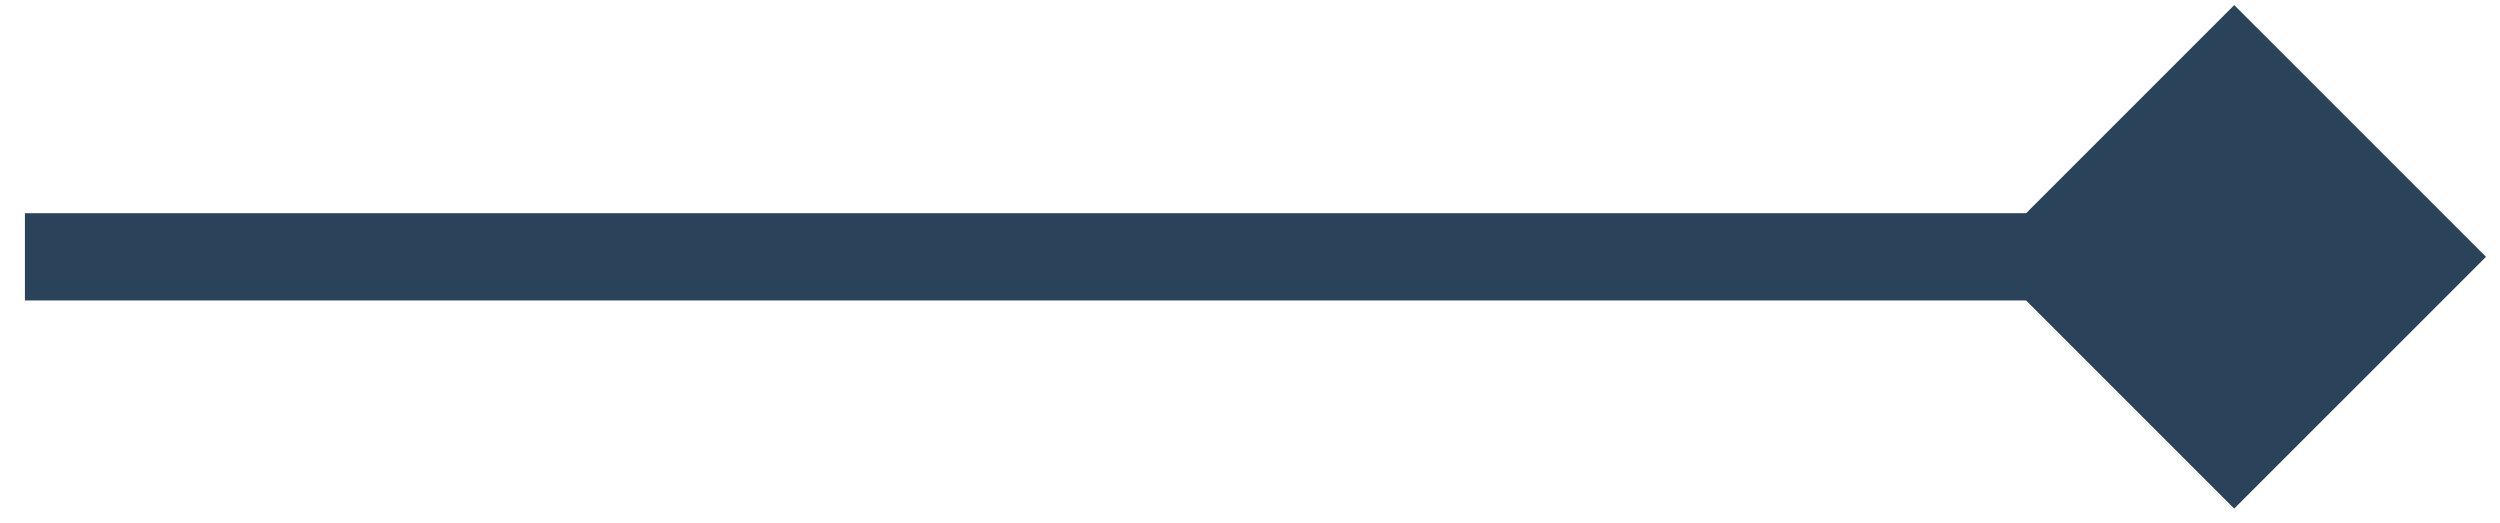 <svg width="86" height="18" viewBox="0 0 86 18" fill="none" xmlns="http://www.w3.org/2000/svg">
<path d="M85.518 8.835L76.857 0.175L68.197 8.835L76.857 17.495L85.518 8.835ZM0.857 10.335H76.857V7.335H0.857V10.335Z" fill="#2A425A"/>
</svg>

